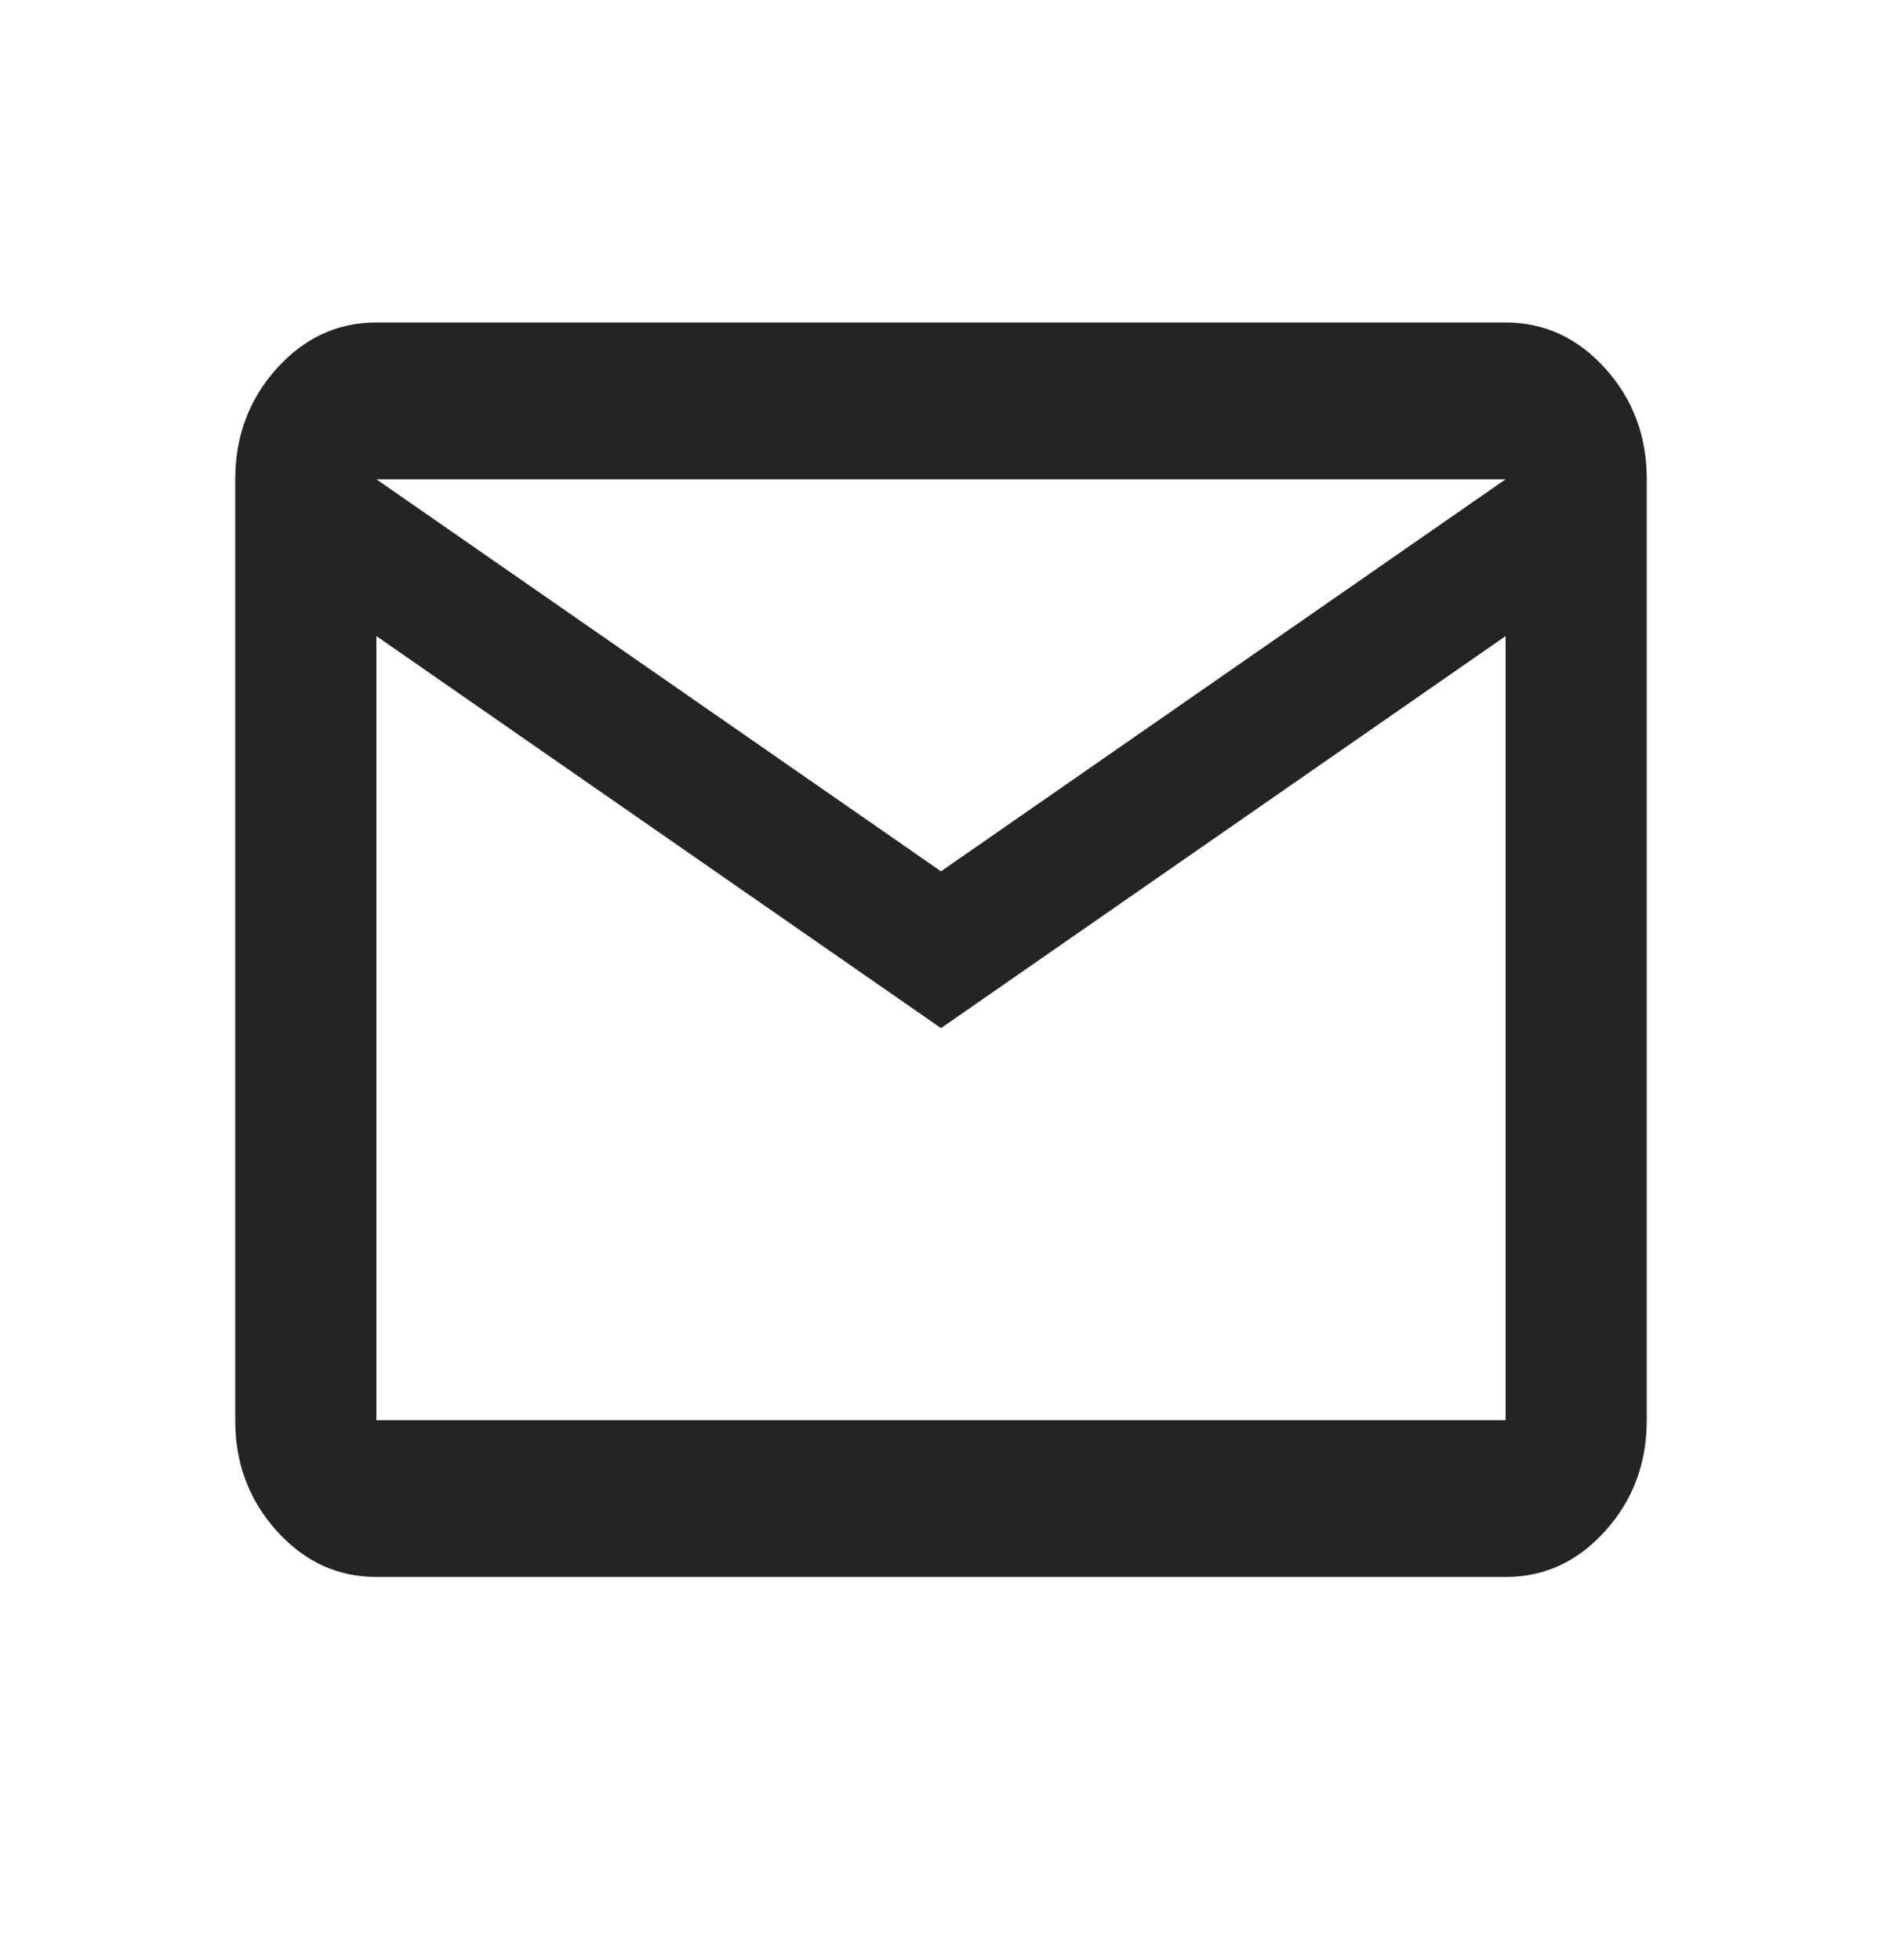  <svg
    xmlns="http://www.w3.org/2000/svg"
    width="24"
    height="25"
    viewBox="0 0 24 25"
    fill="none"
>
    <path
    d="M4.8 20.113C4.305 20.113 3.881 19.917 3.528 19.525C3.175 19.133 2.999 18.663 3 18.113V6.113C3 5.563 3.176 5.092 3.529 4.7C3.882 4.308 4.306 4.113 4.8 4.113H19.2C19.695 4.113 20.119 4.309 20.472 4.701C20.825 5.093 21.001 5.564 21 6.113V18.113C21 18.663 20.824 19.134 20.471 19.526C20.118 19.918 19.694 20.114 19.2 20.113H4.8ZM12 13.113L4.8 8.113V18.113H19.2V8.113L12 13.113ZM12 11.113L19.2 6.113H4.8L12 11.113ZM4.8 8.113V6.113V18.113V8.113Z"
    fill="#242424"
    fillOpacity="0.8"
    ></path>
</svg>
